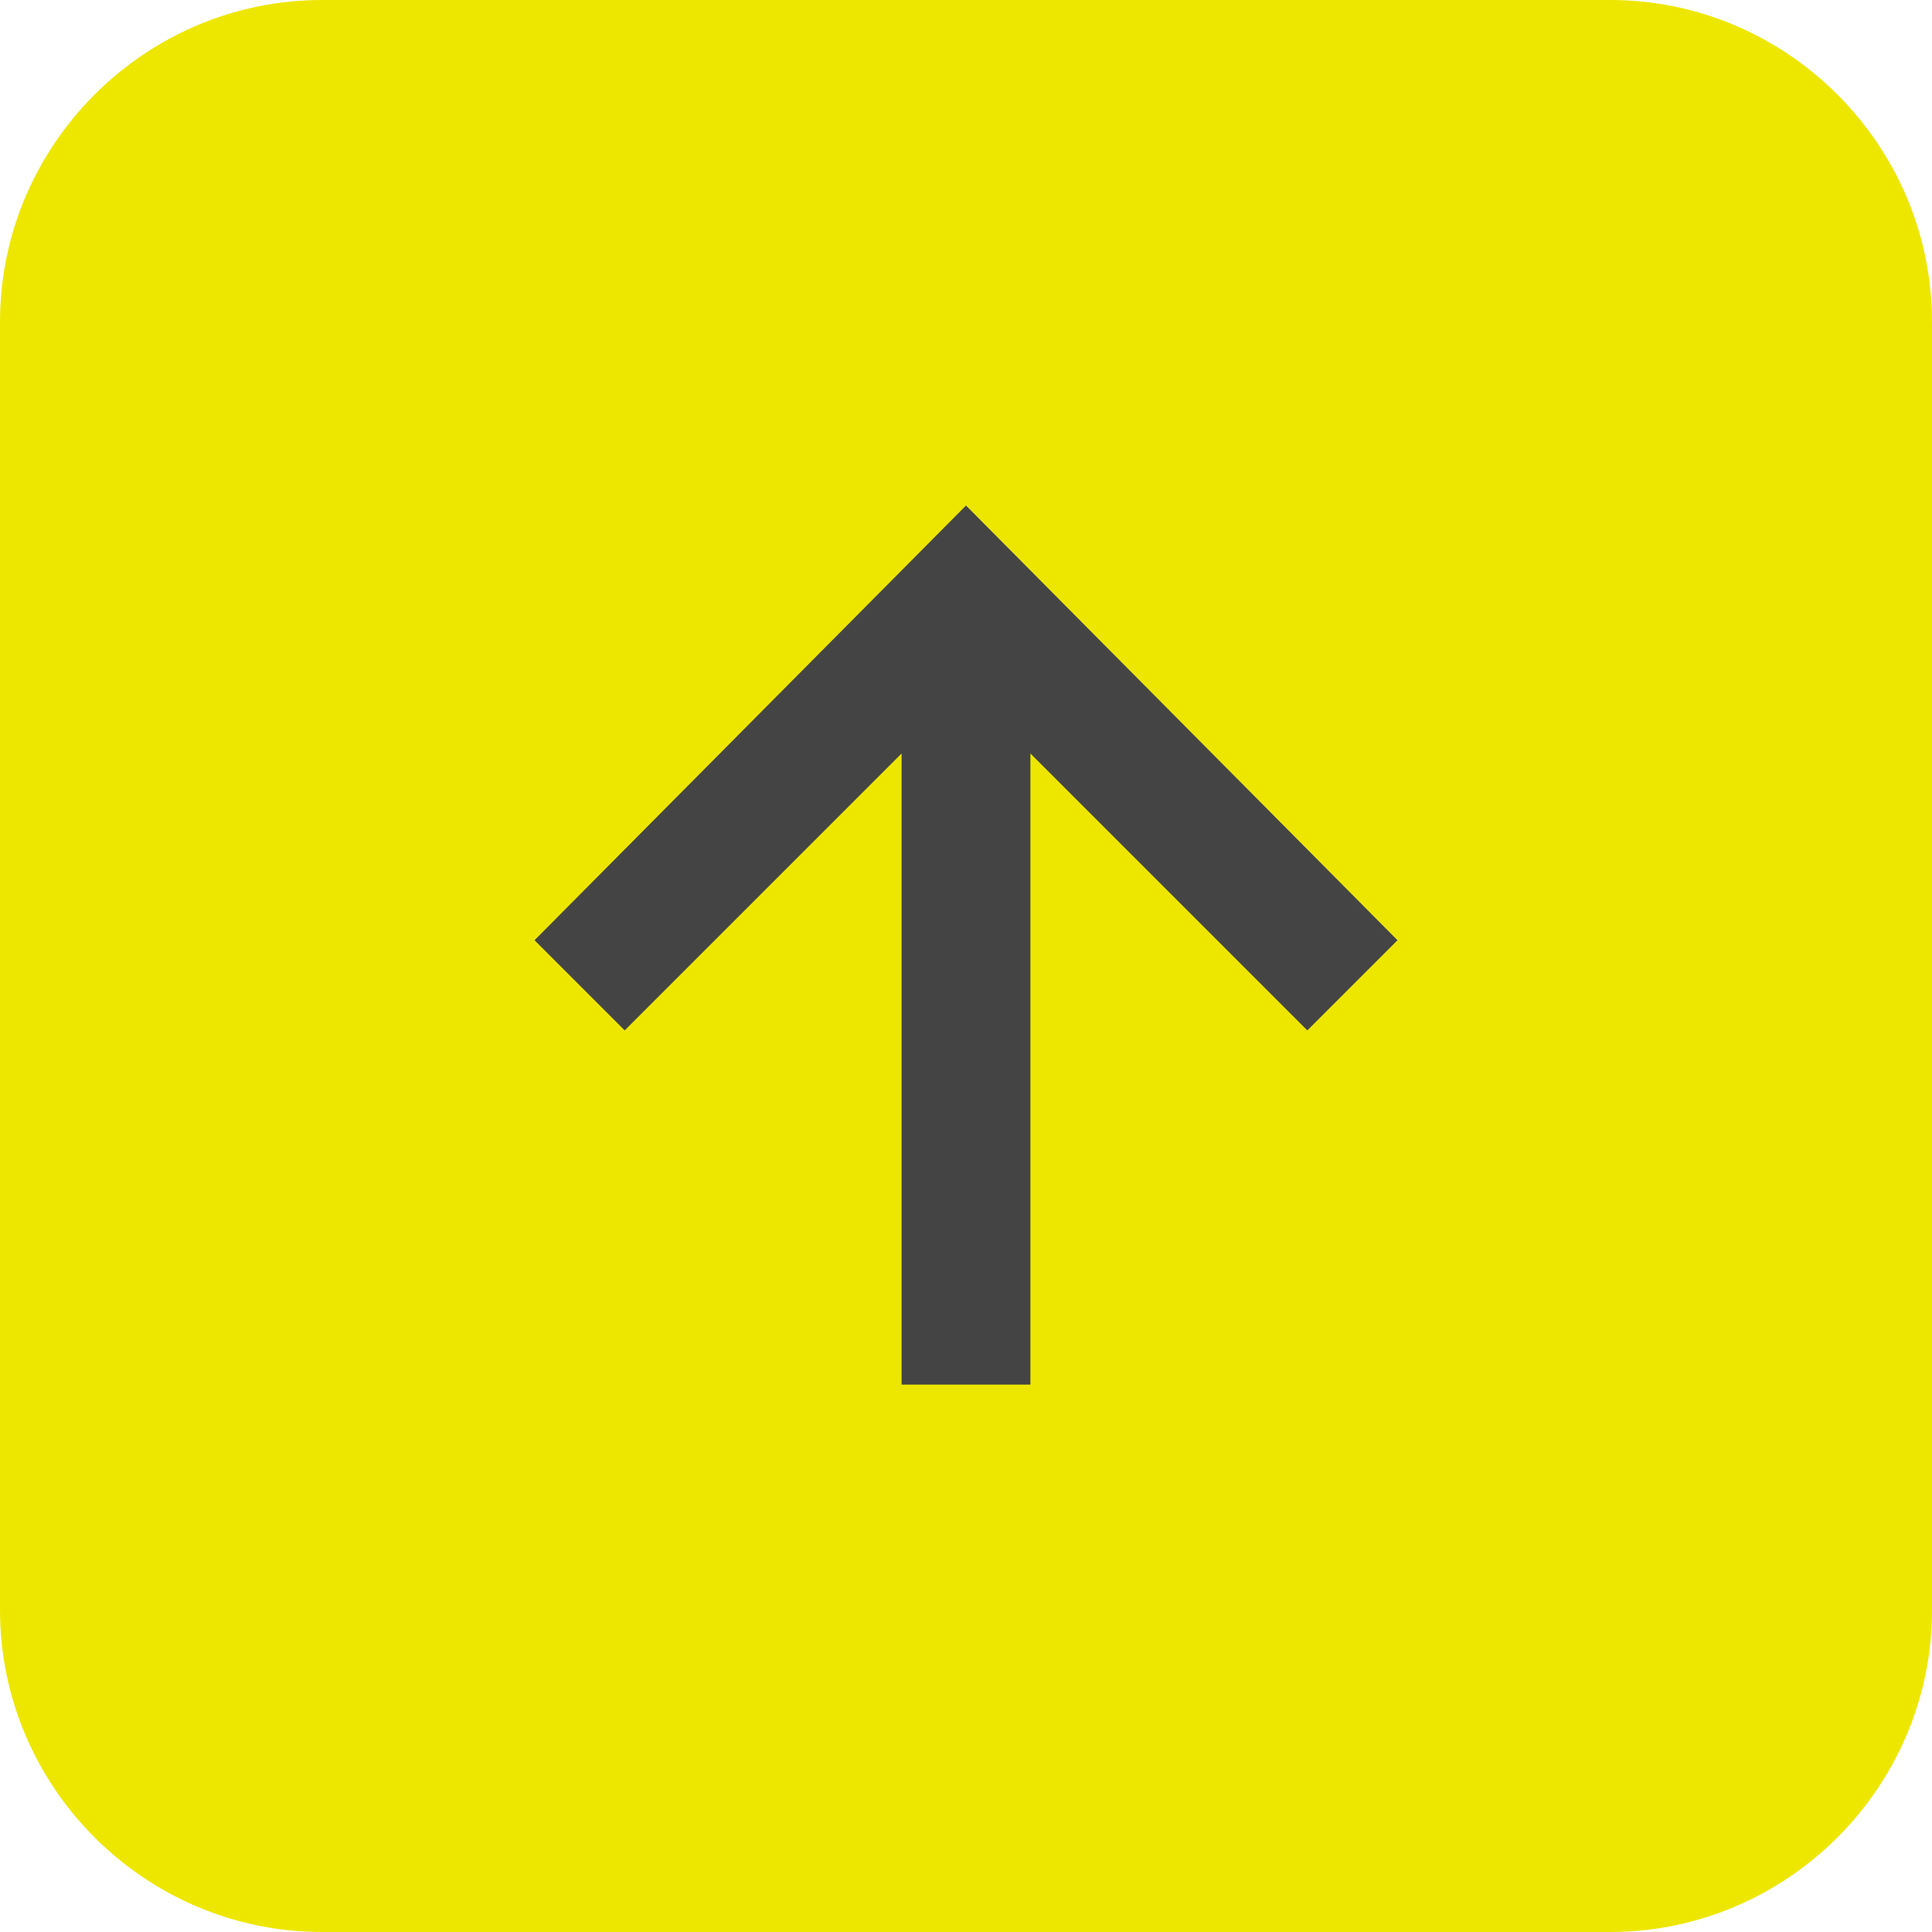 <?xml version="1.0" encoding="utf-8"?>
<!-- Generator: Adobe Illustrator 26.0.1, SVG Export Plug-In . SVG Version: 6.00 Build 0)  -->
<svg version="1.0" id="Capa_1" xmlns="http://www.w3.org/2000/svg" xmlns:xlink="http://www.w3.org/1999/xlink" x="0px" y="0px"
	 width="60px" height="60px" viewBox="0 0 60 60" style="enable-background:new 0 0 60 60;" xml:space="preserve">
<style type="text/css">
	.st0{fill:#EDE700;}
	.st1{fill:#444444;}
</style>
<g>
	<path class="st0" d="M0,50c0,5.5,4.5,10,10,10h40c5.5,0,10-4.5,10-10V10c0-5.5-4.5-10-10-10H10C4.5,0,0,4.5,0,10V50z"/>
	<polygon class="st1" points="43.4,29.2 30,15.7 16.6,29.2 19.4,32 28,23.4 28,43 32,43 32,23.4 40.6,32 	"/>
</g>
</svg>
